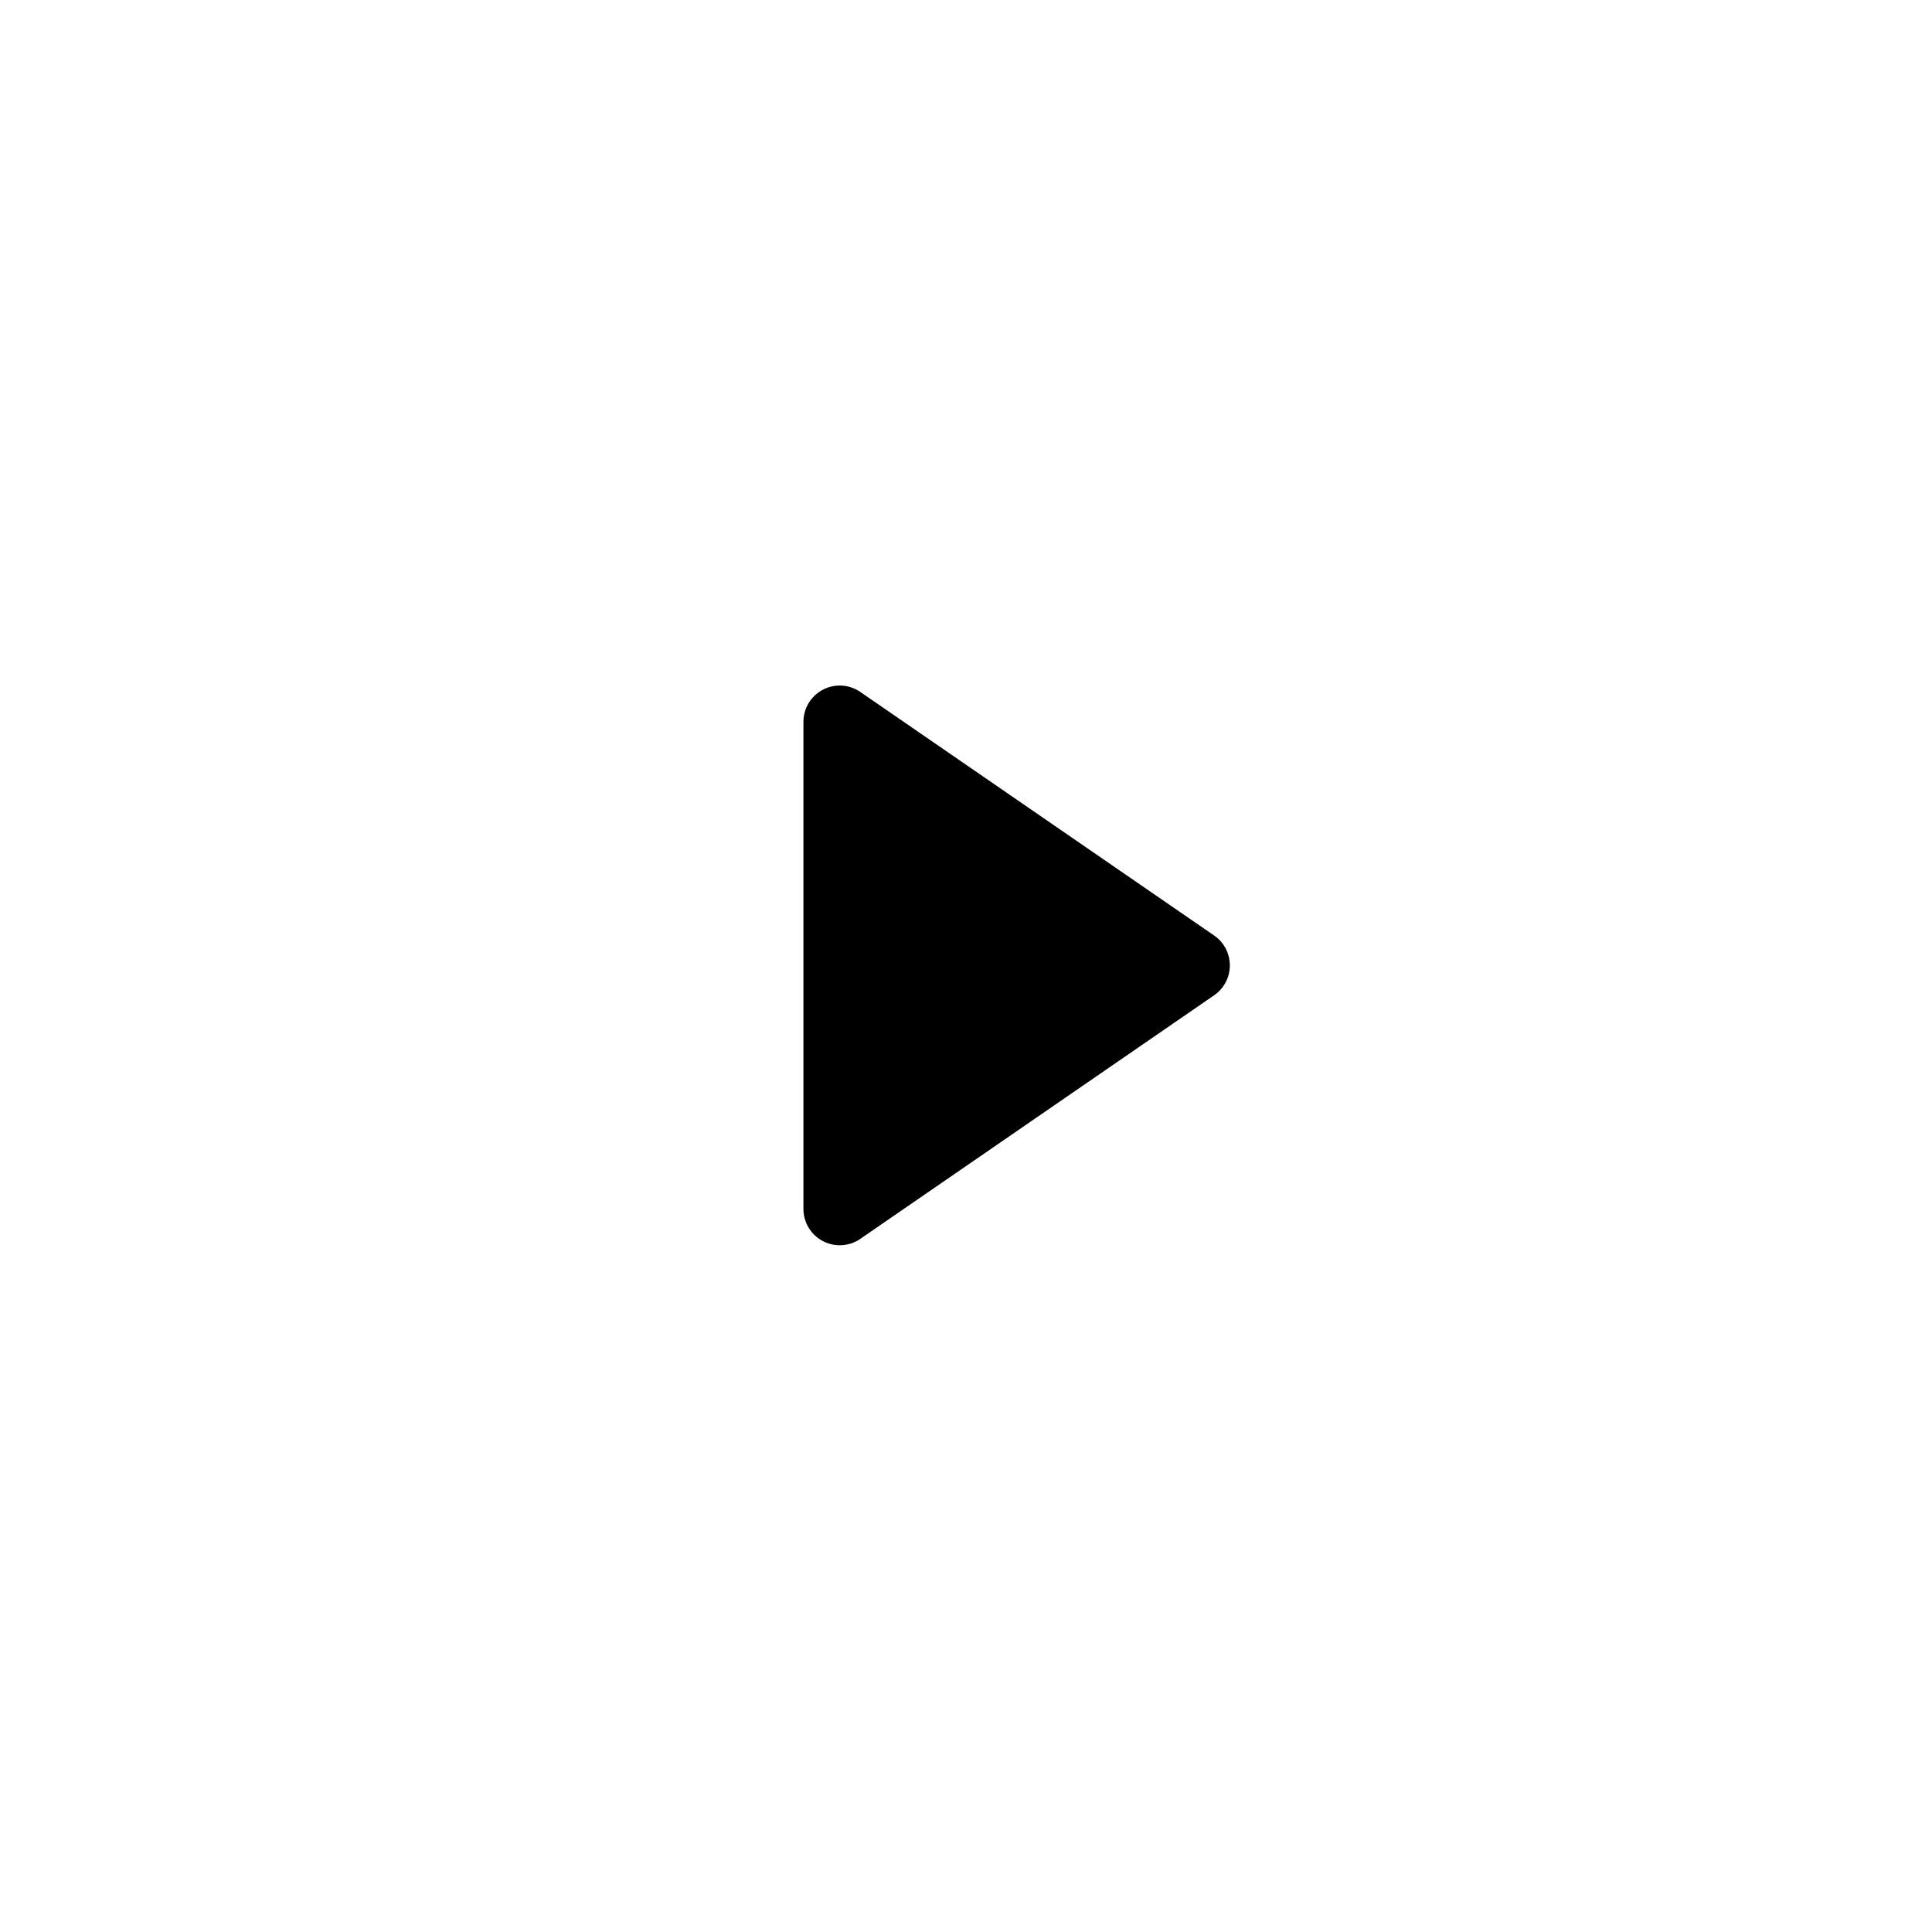 <svg class="play_pause" viewBox="0 0 124 124" fill="none" xmlns="http://www.w3.org/2000/svg">
    <path d="M77.925 63.88C78.557 63.446 78.934 62.728 78.934 61.962C78.934 61.195 78.557 60.478 77.925 60.043L55.216 44.411C54.504 43.92 53.578 43.865 52.812 44.267C52.046 44.67 51.566 45.464 51.566 46.329V77.594C51.566 78.459 52.046 79.253 52.812 79.656C53.578 80.058 54.504 80.003 55.216 79.513L77.925 63.88Z" fill="black"></path>
</svg>
